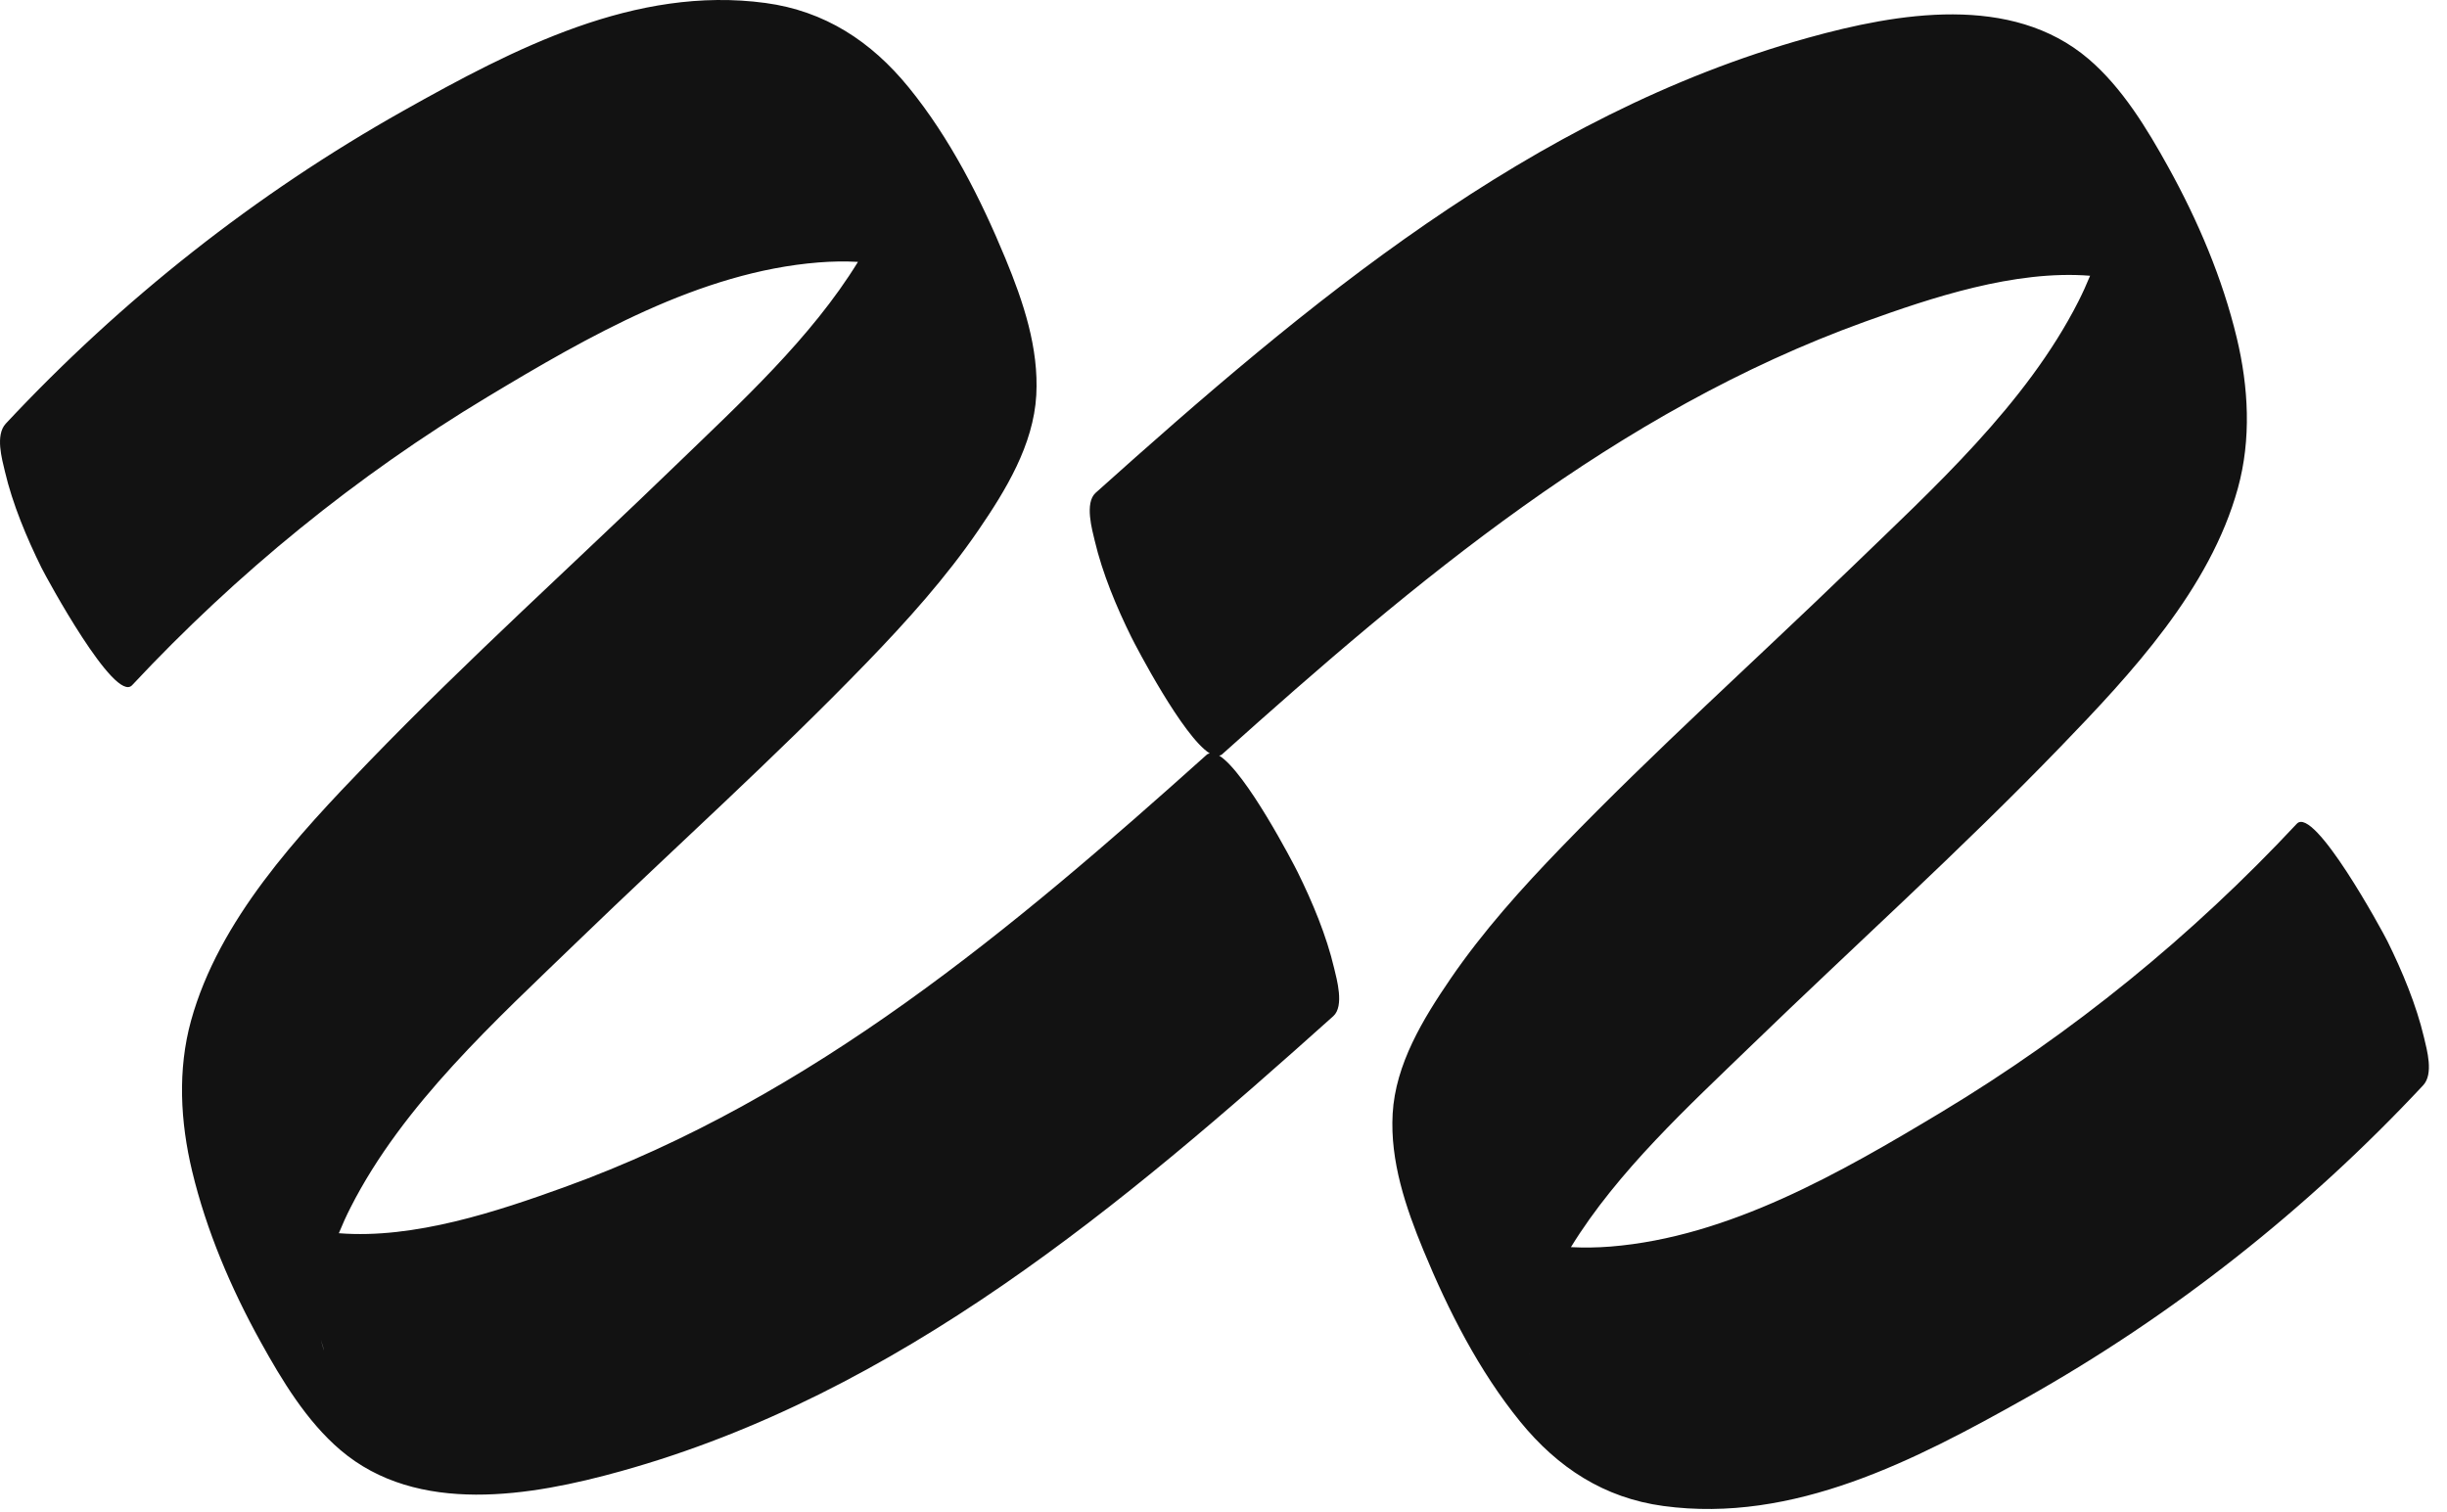 <svg width="55" height="34" viewBox="0 0 55 34" fill="none" xmlns="http://www.w3.org/2000/svg">
<path d="M34.367 30.435C34.367 30.437 34.367 30.439 34.368 30.441C34.367 30.44 34.367 30.439 34.366 30.438C34.366 30.437 34.367 30.435 34.367 30.435ZM47.381 3.804C47.337 3.629 47.25 3.381 47.381 3.804ZM7.212 30.119C7.343 30.541 7.256 30.293 7.212 30.119ZM20.226 3.482C20.226 3.483 20.227 3.484 20.227 3.485C20.227 3.485 20.227 3.487 20.227 3.488C20.226 3.486 20.226 3.484 20.226 3.482ZM53.661 21.158C53.552 20.938 52.013 18.102 51.624 18.518C49.271 21.037 46.583 23.227 43.632 25.003C41.388 26.352 38.864 27.809 36.199 28.023C35.901 28.047 35.604 28.051 35.309 28.036C36.361 26.323 37.965 24.857 39.36 23.506C41.675 21.266 44.075 19.105 46.314 16.787C47.902 15.143 49.673 13.245 50.299 10.978C50.604 9.873 50.54 8.703 50.275 7.597C49.953 6.255 49.402 4.961 48.736 3.757C48.259 2.895 47.703 1.975 46.944 1.326C45.211 -0.152 42.654 0.289 40.64 0.849C34.389 2.59 29.364 6.832 24.626 11.079C24.373 11.306 24.55 11.919 24.605 12.153C24.778 12.887 25.096 13.649 25.428 14.32C25.531 14.529 26.59 16.564 27.191 16.936C27.169 16.943 27.147 16.946 27.128 16.962C22.766 20.873 18.264 24.671 12.682 26.689C11.193 27.227 9.312 27.859 7.616 27.723C7.696 27.528 7.782 27.336 7.878 27.148C9.056 24.827 11.142 22.942 12.984 21.16C15.149 19.068 17.395 17.053 19.488 14.888C20.387 13.958 21.26 12.987 21.992 11.917C22.607 11.019 23.229 10.001 23.292 8.884C23.351 7.822 22.999 6.781 22.599 5.812C22.04 4.46 21.351 3.102 20.424 1.964C19.579 0.927 18.536 0.247 17.206 0.067C14.281 -0.329 11.545 1.097 9.071 2.487C5.749 4.354 2.734 6.736 0.13 9.523C-0.111 9.782 0.045 10.321 0.11 10.597C0.282 11.331 0.601 12.092 0.933 12.764C1.042 12.984 2.58 15.821 2.969 15.404C5.323 12.885 8.01 10.695 10.961 8.92C13.205 7.57 15.729 6.113 18.395 5.9C18.692 5.876 18.99 5.871 19.284 5.887C18.233 7.6 16.628 9.066 15.233 10.416C12.918 12.657 10.519 14.817 8.28 17.135C6.691 18.78 4.921 20.678 4.294 22.944C3.989 24.049 4.053 25.22 4.318 26.326C4.64 27.668 5.192 28.962 5.858 30.165C6.335 31.027 6.89 31.948 7.65 32.596C9.382 34.075 11.94 33.634 13.954 33.073C20.204 31.333 25.23 27.091 29.968 22.843C30.22 22.617 30.043 22.003 29.988 21.77C29.816 21.035 29.497 20.274 29.165 19.602C29.062 19.394 28.003 17.359 27.403 16.986C27.424 16.98 27.447 16.977 27.465 16.96C31.827 13.05 36.329 9.252 41.911 7.234C43.401 6.696 45.282 6.064 46.978 6.199C46.898 6.394 46.811 6.586 46.716 6.774C45.537 9.095 43.451 10.98 41.609 12.762C39.445 14.854 37.198 16.869 35.105 19.035C34.206 19.964 33.333 20.935 32.601 22.005C31.987 22.904 31.364 23.922 31.302 25.038C31.242 26.101 31.595 27.142 31.995 28.11C32.553 29.462 33.243 30.82 34.169 31.959C35.014 32.996 36.057 33.675 37.387 33.855C40.312 34.252 43.049 32.825 45.523 31.435C48.845 29.568 51.859 27.187 54.463 24.399C54.705 24.141 54.548 23.601 54.484 23.326C54.311 22.591 53.993 21.83 53.661 21.158Z" fill="#121212"/>
</svg>
